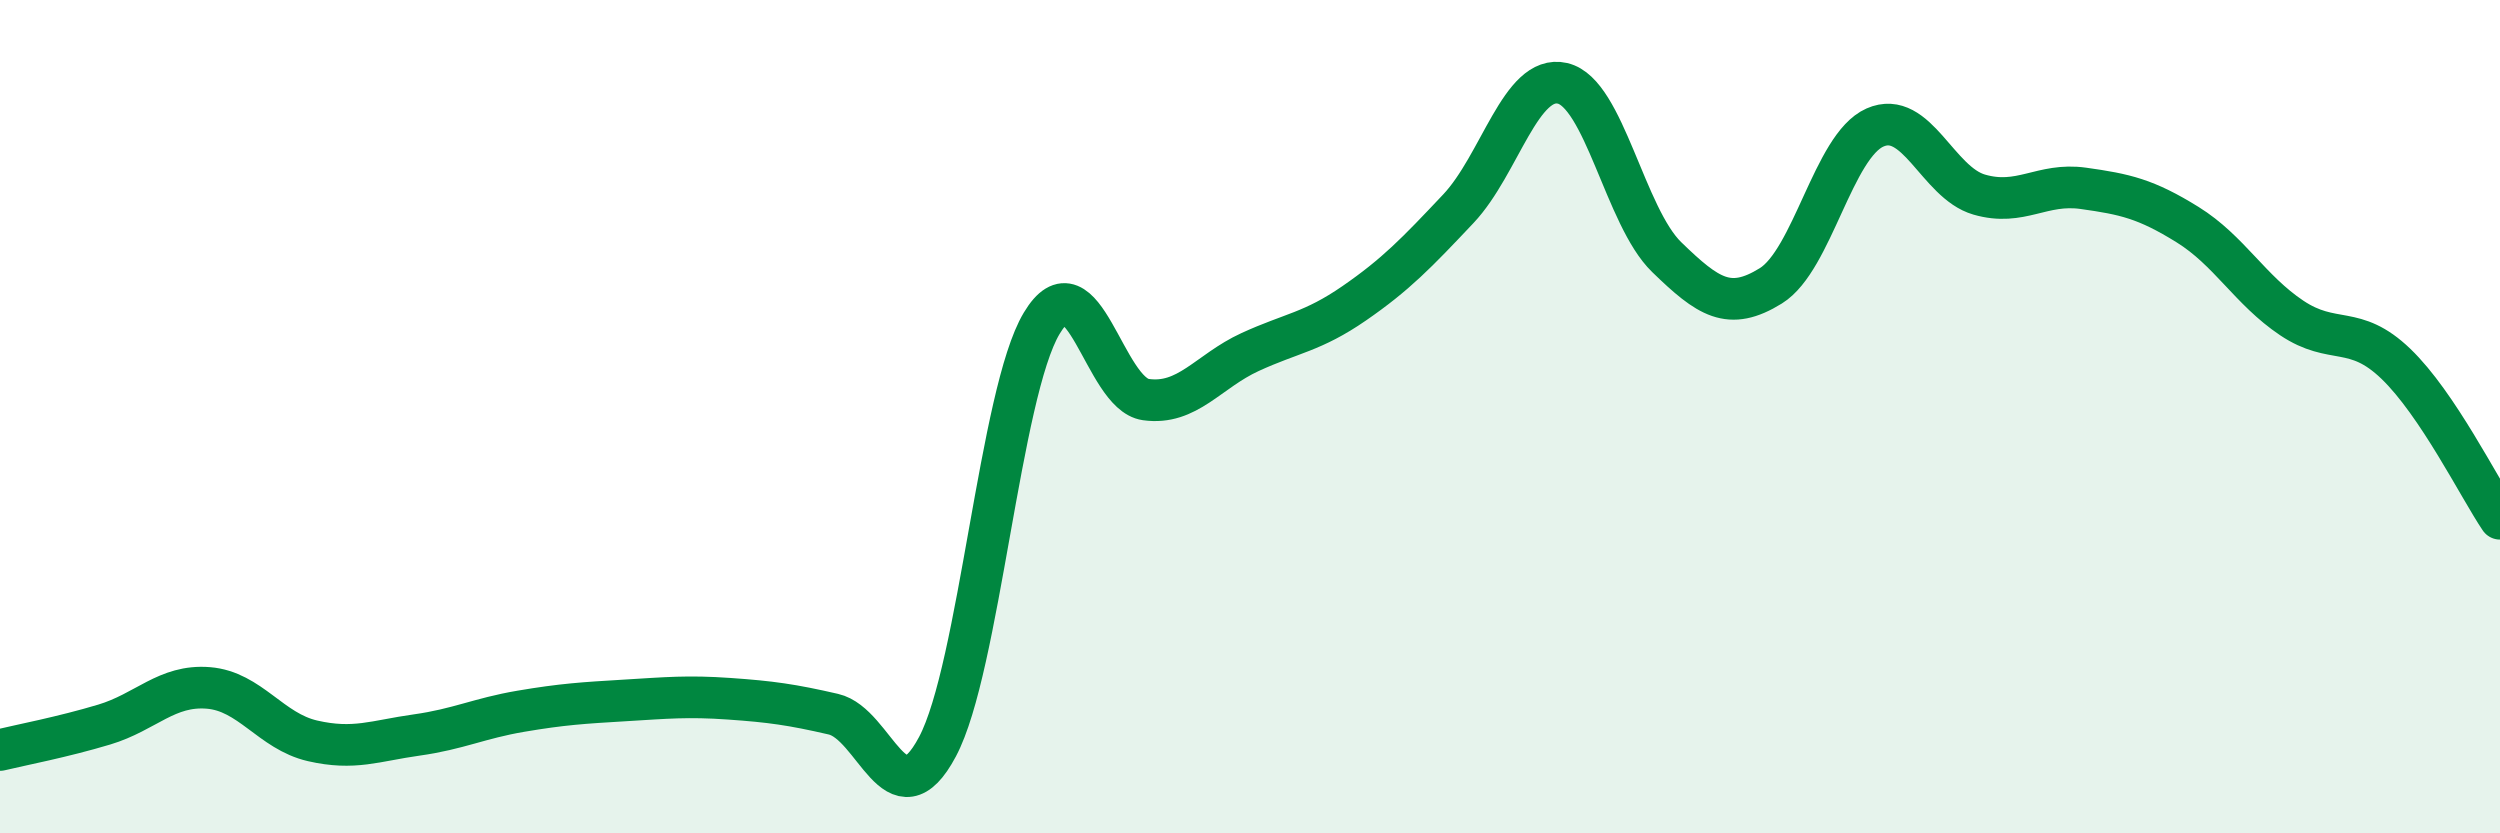
    <svg width="60" height="20" viewBox="0 0 60 20" xmlns="http://www.w3.org/2000/svg">
      <path
        d="M 0,18 C 0.5,17.88 1.5,17.69 2.5,17.39 C 3.5,17.09 4,16.43 5,16.51 C 6,16.59 6.5,17.55 7.5,17.78 C 8.5,18.01 9,17.78 10,17.64 C 11,17.5 11.5,17.24 12.5,17.07 C 13.5,16.9 14,16.87 15,16.81 C 16,16.75 16.5,16.7 17.5,16.77 C 18.5,16.84 19,16.91 20,17.14 C 21,17.37 21.5,19.8 22.5,17.92 C 23.5,16.04 24,9.43 25,7.76 C 26,6.09 26.5,9.45 27.5,9.59 C 28.5,9.73 29,8.91 30,8.45 C 31,7.99 31.5,7.97 32.5,7.28 C 33.5,6.59 34,6.07 35,5.01 C 36,3.95 36.5,1.77 37.5,2 C 38.5,2.23 39,5.2 40,6.17 C 41,7.14 41.5,7.48 42.5,6.86 C 43.5,6.24 44,3.5 45,3.06 C 46,2.62 46.5,4.38 47.5,4.67 C 48.5,4.96 49,4.38 50,4.52 C 51,4.66 51.5,4.77 52.5,5.39 C 53.5,6.01 54,6.96 55,7.63 C 56,8.3 56.5,7.77 57.5,8.73 C 58.5,9.69 59.5,11.71 60,12.45L60 20L0 20Z"
        fill="#008740"
        opacity="0.1"
        stroke-linecap="round"
        stroke-linejoin="round"
      />
      <path
        d="M 0,18 C 0.5,17.88 1.5,17.69 2.5,17.39 C 3.5,17.09 4,16.43 5,16.51 C 6,16.59 6.5,17.55 7.5,17.78 C 8.5,18.01 9,17.78 10,17.64 C 11,17.5 11.5,17.24 12.5,17.07 C 13.5,16.9 14,16.87 15,16.81 C 16,16.75 16.5,16.7 17.5,16.77 C 18.5,16.84 19,16.91 20,17.14 C 21,17.37 21.5,19.8 22.5,17.92 C 23.5,16.04 24,9.43 25,7.76 C 26,6.09 26.5,9.45 27.5,9.59 C 28.5,9.73 29,8.91 30,8.45 C 31,7.99 31.5,7.97 32.5,7.28 C 33.5,6.59 34,6.07 35,5.01 C 36,3.95 36.5,1.77 37.5,2 C 38.5,2.23 39,5.2 40,6.17 C 41,7.14 41.5,7.48 42.5,6.86 C 43.5,6.24 44,3.5 45,3.06 C 46,2.62 46.5,4.38 47.5,4.67 C 48.5,4.96 49,4.38 50,4.52 C 51,4.66 51.5,4.77 52.5,5.39 C 53.5,6.01 54,6.96 55,7.63 C 56,8.3 56.5,7.77 57.5,8.73 C 58.5,9.69 59.5,11.71 60,12.45"
        stroke="#008740"
        stroke-width="1"
        fill="none"
        stroke-linecap="round"
        stroke-linejoin="round"
      />
    </svg>
  